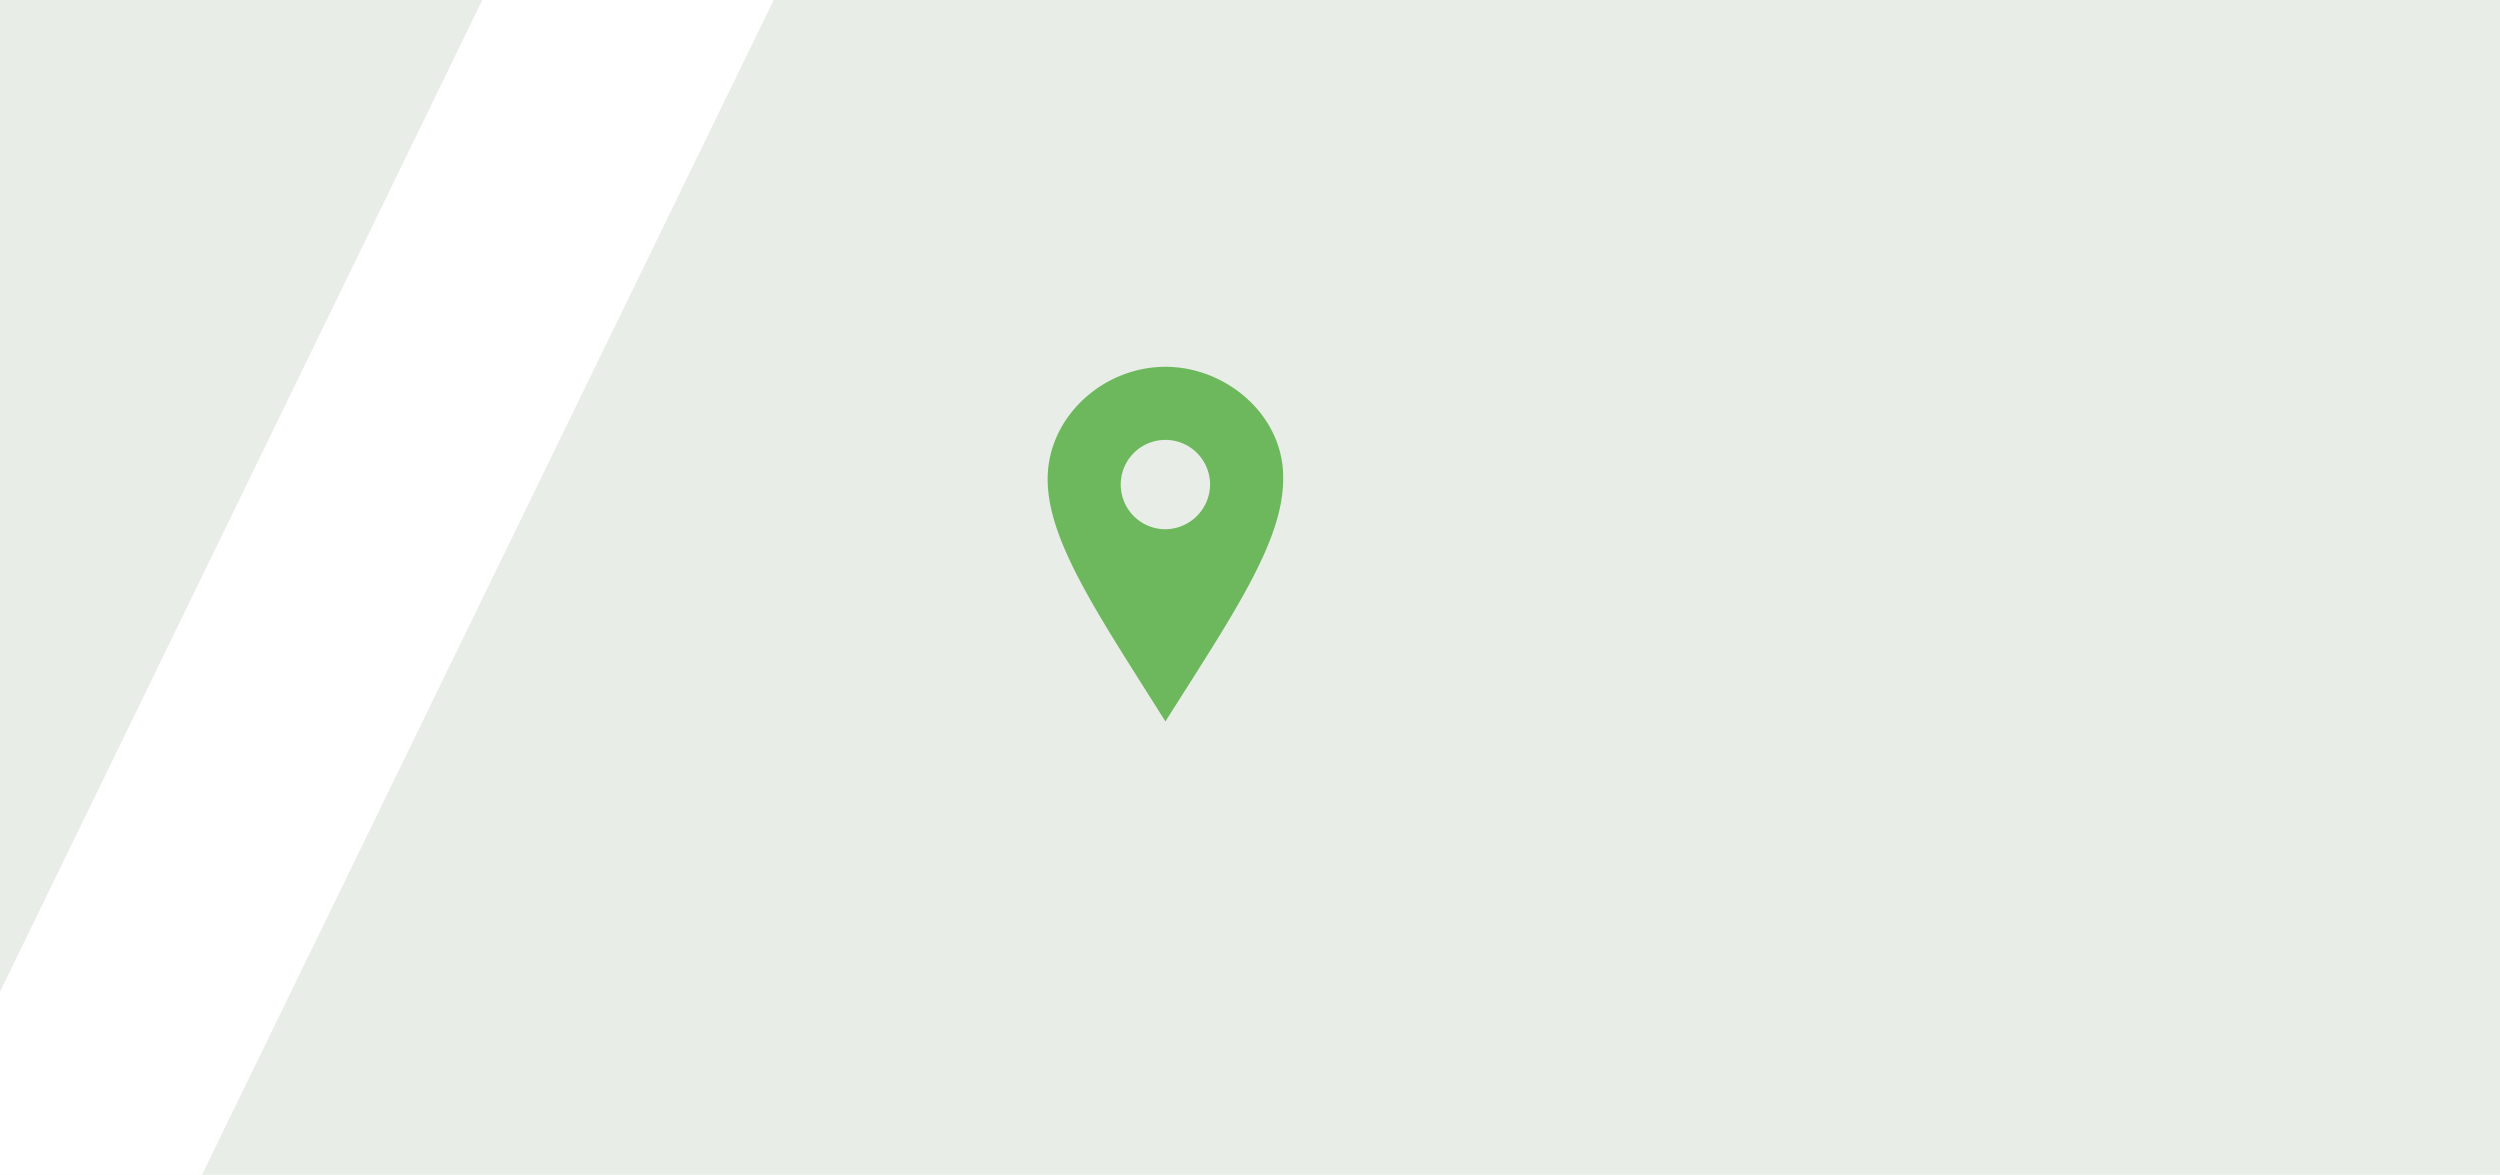 <svg xmlns="http://www.w3.org/2000/svg" viewBox="-155 4039.812 300 140.985">
  <defs>
    <style>
      .cls-1 {
        fill: #e8eee7;
      }

      .cls-2 {
        fill: #fff;
      }

      .cls-3 {
        fill: #6db85c;
      }
    </style>
  </defs>
  <g id="B" transform="translate(-155 4039)">
    <rect id="Rechteck_24" data-name="Rechteck 24" class="cls-1" width="300" height="140.985" transform="translate(0 0.812)"/>
    <path id="Pfad_74" data-name="Pfad 74" class="cls-2" d="M24.226,140.986,92.839,0H57.882L0,119.022v21.963Z" transform="translate(0 0.812)"/>
    <path id="Pfad_75" data-name="Pfad 75" class="cls-3" d="M91.531,27.6C84.059,27.6,77.4,33.61,77.4,41.081s6.172,16.4,14.131,29.074c8.121-12.832,14.131-21.6,14.131-29.074C105.824,33.61,99,27.6,91.531,27.6Zm0,19.491a5.36,5.36,0,1,1,5.36-5.36A5.408,5.408,0,0,1,91.531,47.091Z" transform="translate(48.317 17.229)"/>
  </g>
</svg>
